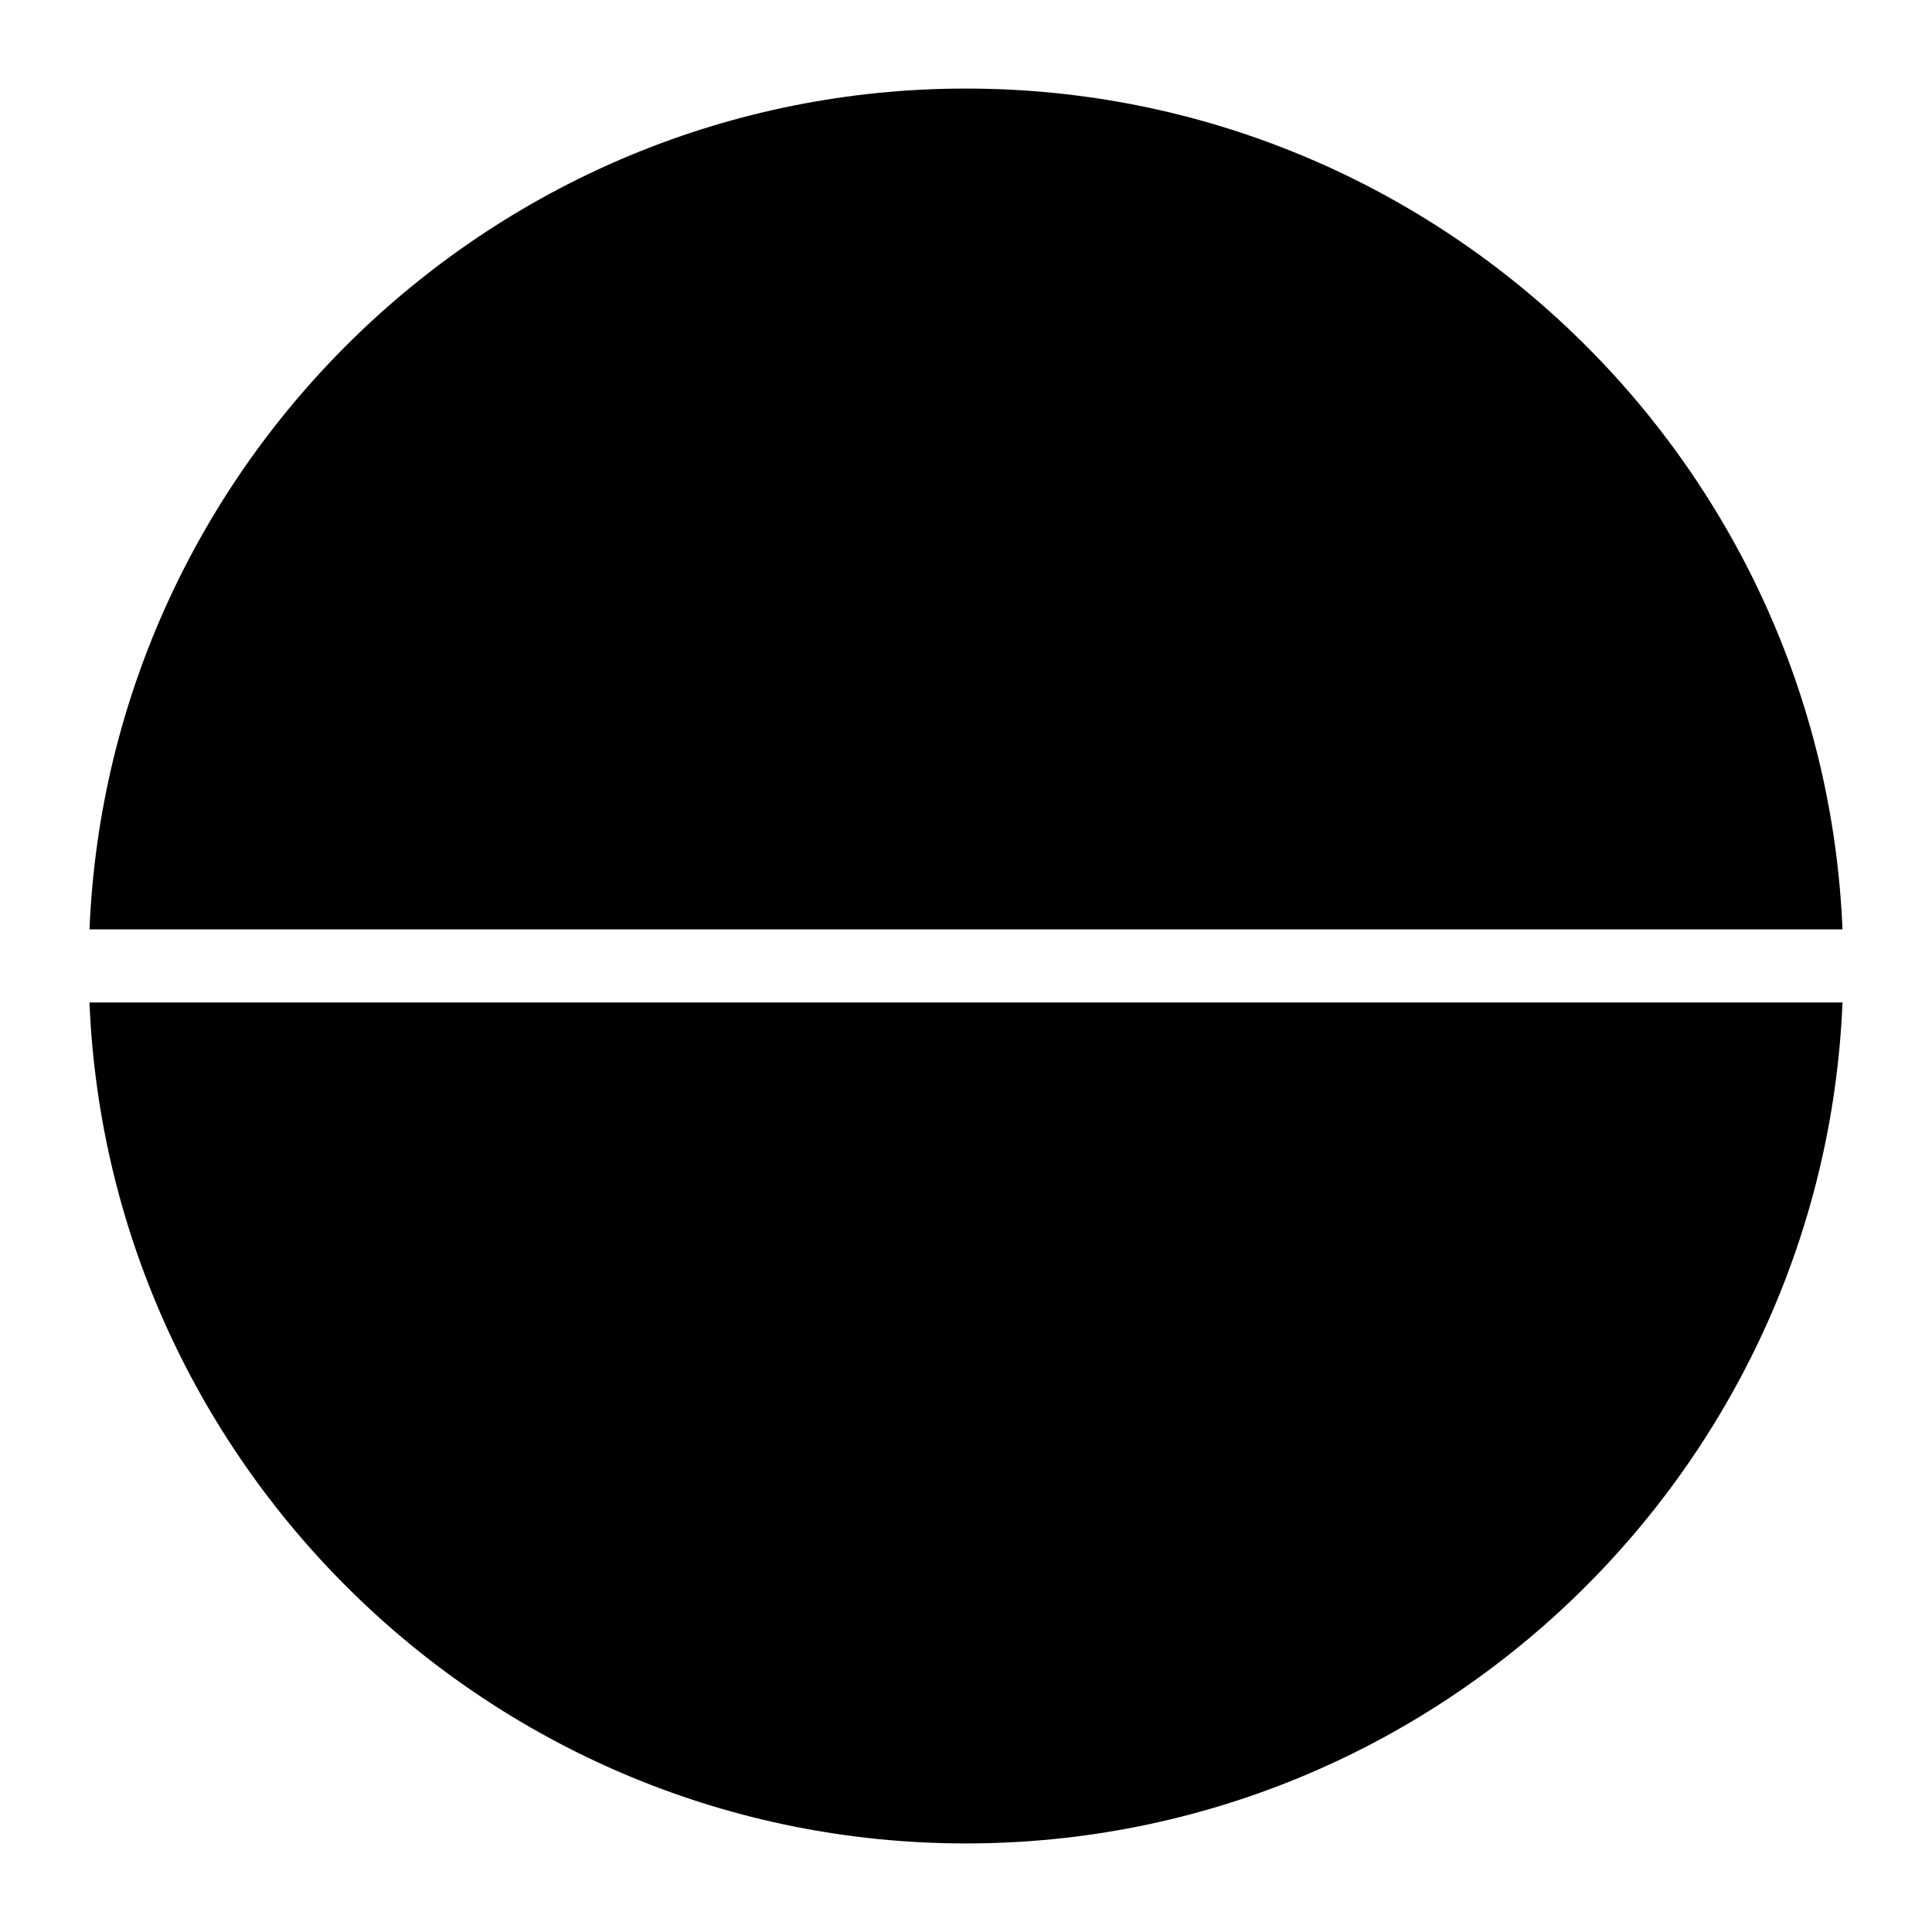 <?xml version="1.0" encoding="UTF-8"?>
<!-- Uploaded to: SVG Repo, www.svgrepo.com, Generator: SVG Repo Mixer Tools -->
<svg fill="#000000" width="800px" height="800px" version="1.1" viewBox="144 144 512 512" xmlns="http://www.w3.org/2000/svg">
 <g>
  <path d="m632.28 390.29c-5.113-123.78-107.36-222.82-232.28-222.82-124.93 0-227.17 99.035-232.28 222.82z"/>
  <path d="m167.71 409.67c5.098 123.71 107.34 222.86 232.29 222.86 124.94 0 227.19-99.148 232.28-222.86z"/>
 </g>
</svg>